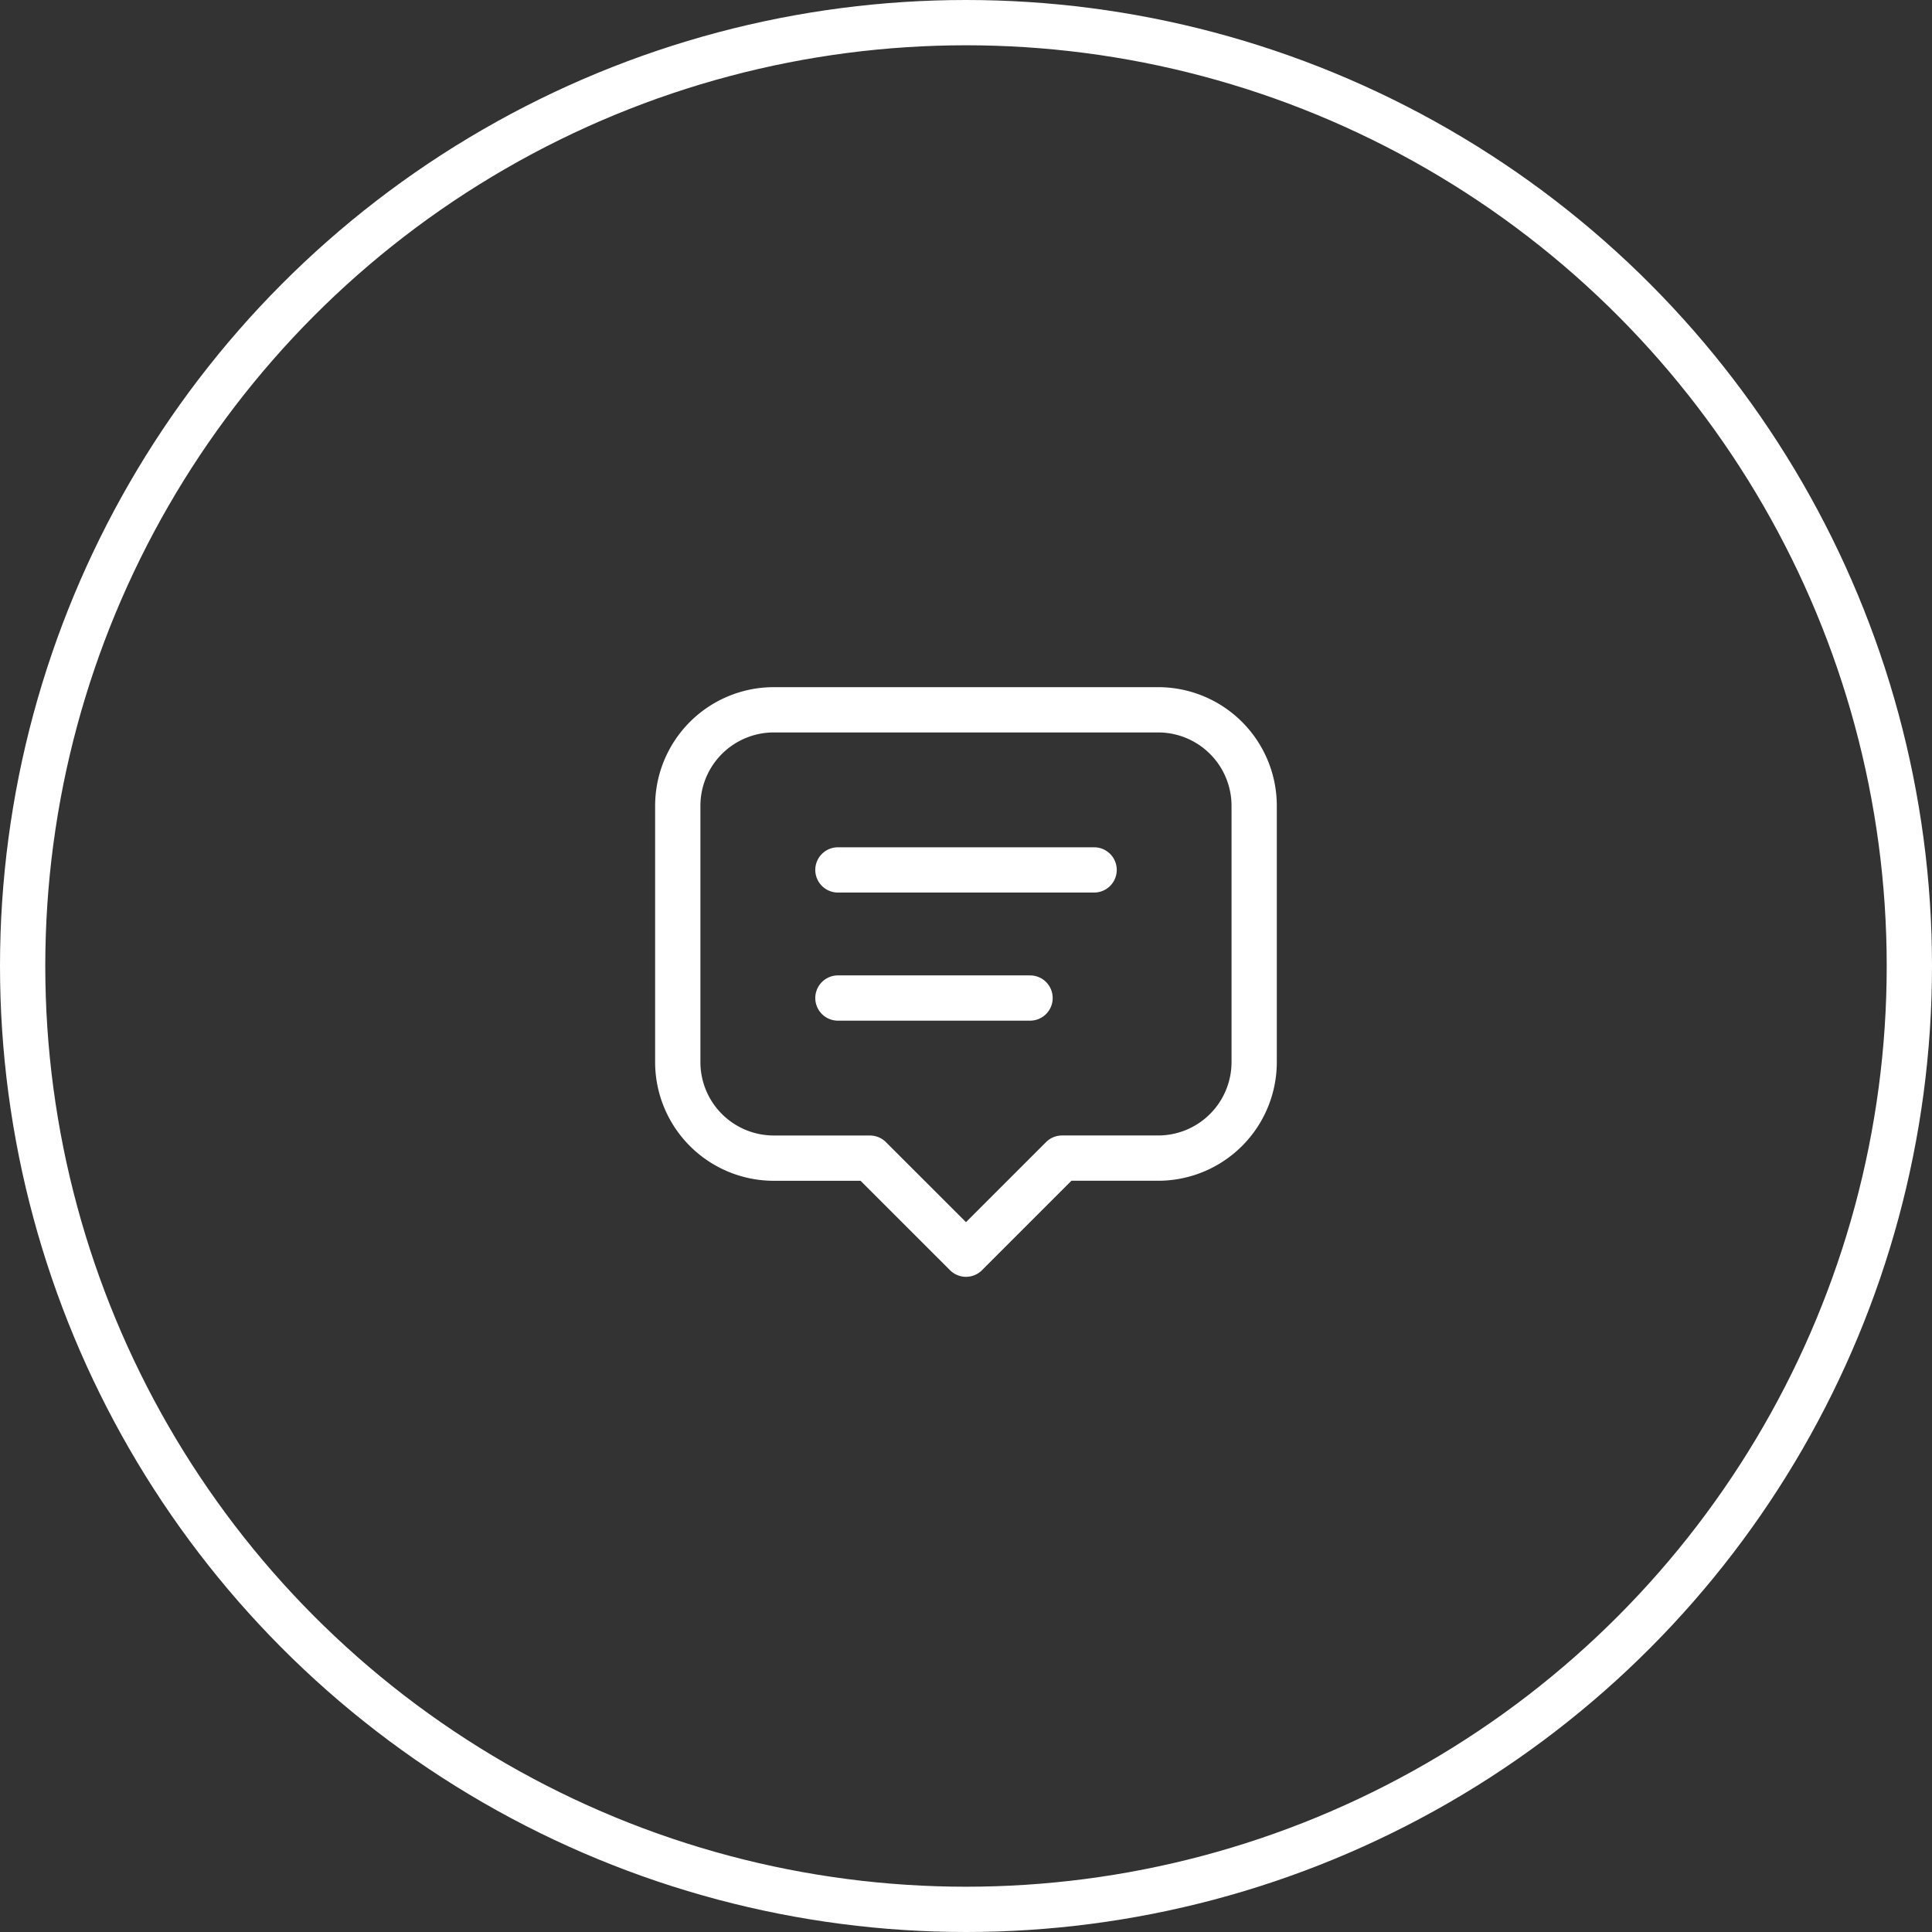 <svg xmlns="http://www.w3.org/2000/svg" width="64" height="64" viewBox="0 0 64 64">
  <rect x="0" y="0" width="64" height="64" fill="#333333" stroke="none"/>
  <g id="_3" data-name="3" transform="translate(-112 -1407.006)">
    <g id="Ellipse_502" data-name="Ellipse 502" transform="translate(112 1407.006)" fill="none" stroke="#fff" stroke-width="1.5">
      <circle cx="32" cy="32" r="32" stroke="none"/>
      <circle cx="32" cy="32" r="31.25" fill="none"/>
    </g>
    <g id="Group_18668" data-name="Group 18668" transform="translate(131.27 1426.276)">
      <path id="Path_27185" data-name="Path 27185" d="M0,0H25.46V25.46H0Z" fill="none"/>
      <path id="Path_27186" data-name="Path 27186" d="M8,9h8.487" transform="translate(0.487 0.547)" fill="none" stroke="#fff" stroke-linecap="round" stroke-linejoin="round" stroke-width="1.5"/>
      <path id="Path_27187" data-name="Path 27187" d="M8,13h6.365" transform="translate(0.487 0.791)" fill="none" stroke="#fff" stroke-linecap="round" stroke-linejoin="round" stroke-width="1.5"/>
      <path id="Path_27188" data-name="Path 27188" d="M9.365,18.852H6.182A3.182,3.182,0,0,1,3,15.669V7.182A3.182,3.182,0,0,1,6.182,4h12.73a3.182,3.182,0,0,1,3.182,3.182v8.487a3.182,3.182,0,0,1-3.182,3.182H15.73l-3.182,3.182Z" transform="translate(0.182 0.243)" fill="none" stroke="#fff" stroke-linecap="round" stroke-linejoin="round" stroke-width="1.5"/>
    </g>
  </g>
</svg>

